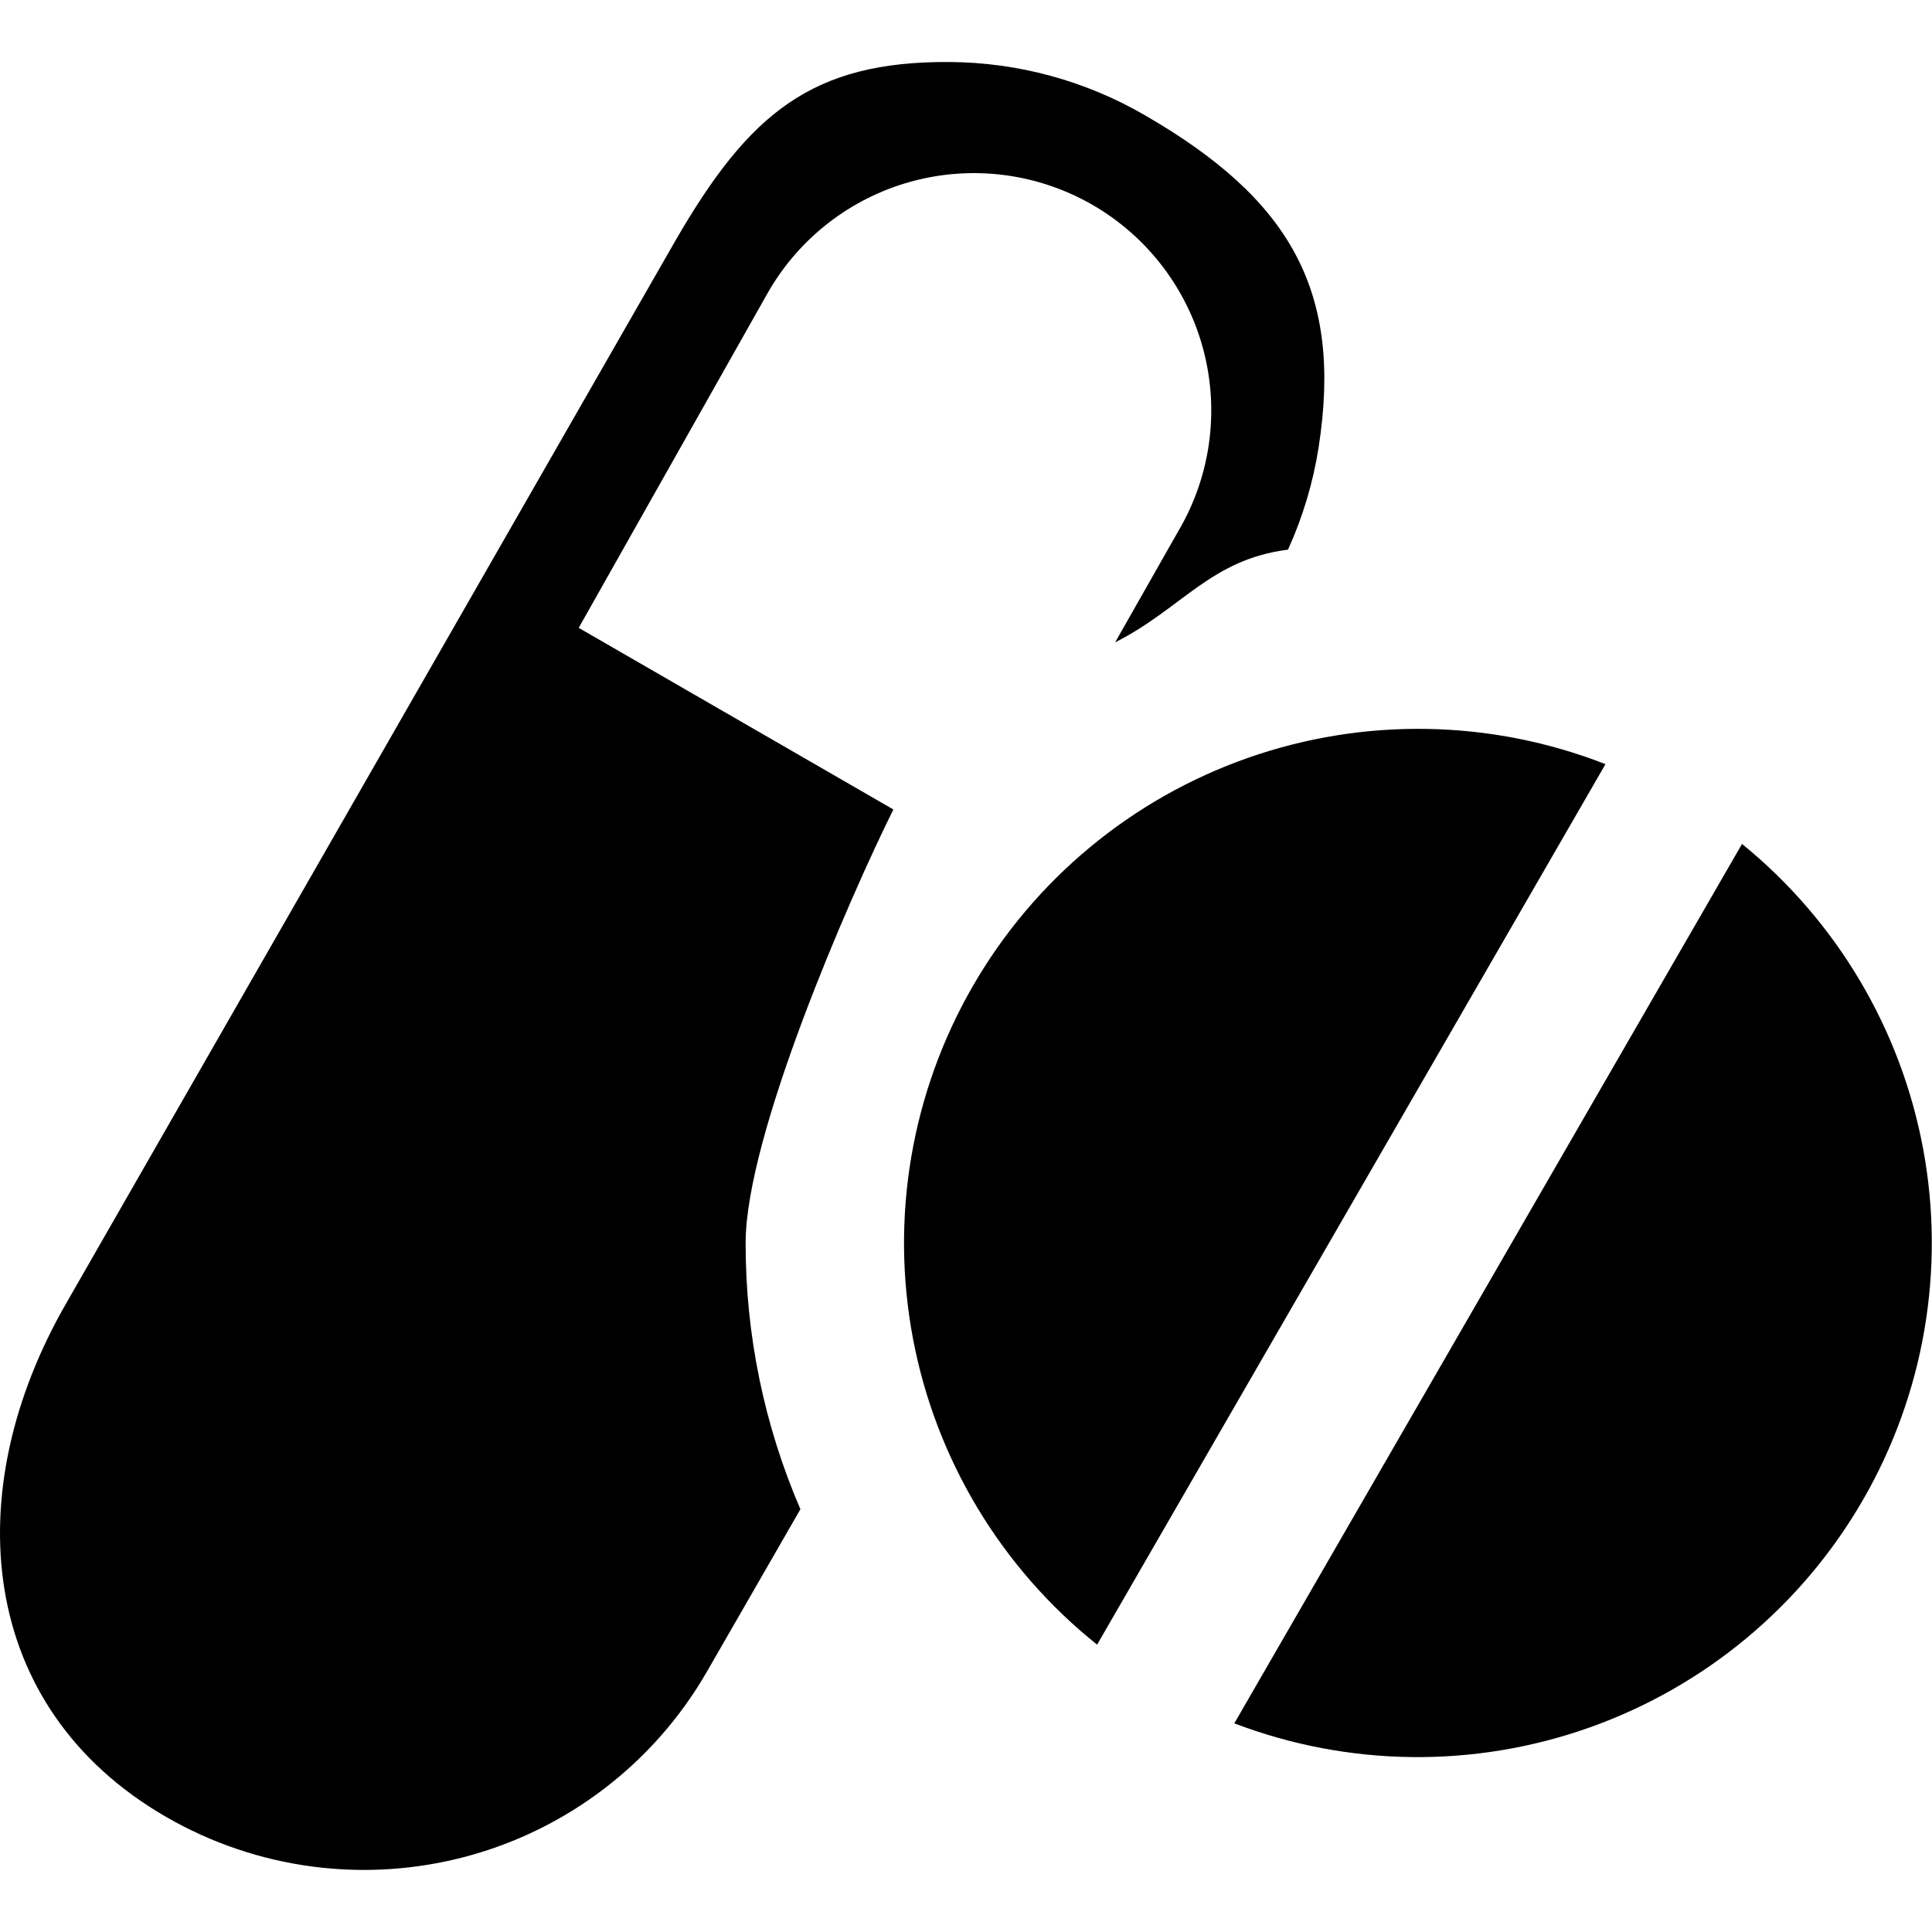 <svg xmlns="http://www.w3.org/2000/svg" width="1200pt" height="1200pt" viewBox="0 0 1200 1200"><path d="m1082 524.19c58.914 47.906 98.832 115.24 112.59 189.91 13.766 74.676 0.469 151.81-37.496 217.57-37.965 65.762-98.117 115.84-169.67 141.27-71.555 25.422-149.82 24.52-220.77-2.543zm-584.82 413.16-58.277 101.24c-32.59 56.43-86.254 97.609-149.2 114.48-62.941 16.871-130.01 8.059-186.45-24.508-117.48-67.793-129.73-202.01-61.918-319.43l378.14-659.59c45.746-79.176 84.793-111.55 170.23-111.03 42.566 0.246 84.332 11.598 121.17 32.926 90.508 52.223 123.37 109.32 108.09 206.73-3.441 21.836-9.824 43.105-18.973 63.227-48.145 6.106-65.754 36.539-107.36 57.582l39.254-69.121h0.004c19.988-33.887 25.602-74.352 15.598-112.4-10.008-38.047-34.805-70.516-68.875-90.184-34.074-19.668-74.594-24.898-112.54-14.535-37.949 10.367-70.184 35.469-89.527 69.727l-117.1 207.51 195.43 112.8c-27.664 55.816-91.754 202.77-91.754 269.19l0.004-0.004c-0.09 56.871 11.477 113.15 33.992 165.38zm184.25 84.176v0.004c-59.66-47.703-100.25-115.21-114.4-190.27-14.152-75.066-0.934-152.72 37.262-218.87 38.195-66.152 98.832-116.43 170.92-141.7 72.082-25.273 150.84-23.879 221.98 3.938z" fill-rule="evenodd"></path></svg>